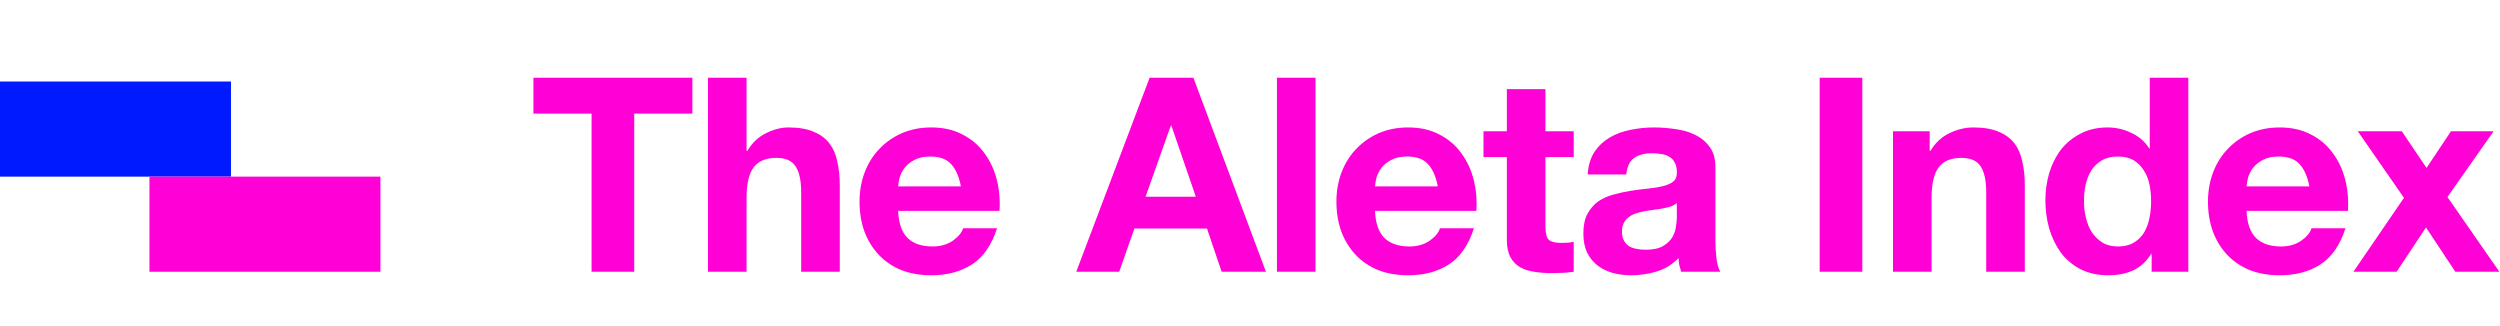 <svg width="184" height="24" viewBox="0 0 184 24" fill="none" xmlns="http://www.w3.org/2000/svg">
<path d="M43.54 8.36H39.26V5.72H50.96V8.36H46.68V20H43.54V8.36ZM52.107 5.72H54.947V11.1H55.007C55.367 10.5 55.827 10.067 56.387 9.8C56.947 9.52 57.493 9.38 58.027 9.38C58.787 9.38 59.407 9.487 59.887 9.7C60.38 9.9 60.767 10.187 61.047 10.56C61.327 10.92 61.52 11.367 61.627 11.9C61.747 12.42 61.807 13 61.807 13.64V20H58.967V14.16C58.967 13.307 58.833 12.673 58.567 12.26C58.3 11.833 57.827 11.62 57.147 11.62C56.373 11.62 55.813 11.853 55.467 12.32C55.12 12.773 54.947 13.527 54.947 14.58V20H52.107V5.72ZM70.722 13.72C70.589 13 70.349 12.453 70.002 12.08C69.669 11.707 69.155 11.52 68.462 11.52C68.009 11.52 67.629 11.6 67.322 11.76C67.029 11.907 66.789 12.093 66.602 12.32C66.429 12.547 66.302 12.787 66.222 13.04C66.155 13.293 66.115 13.52 66.102 13.72H70.722ZM66.102 15.52C66.142 16.44 66.375 17.107 66.802 17.52C67.229 17.933 67.842 18.14 68.642 18.14C69.215 18.14 69.709 18 70.122 17.72C70.535 17.427 70.789 17.12 70.882 16.8H73.382C72.982 18.04 72.369 18.927 71.542 19.46C70.715 19.993 69.715 20.26 68.542 20.26C67.729 20.26 66.995 20.133 66.342 19.88C65.689 19.613 65.135 19.24 64.682 18.76C64.229 18.28 63.875 17.707 63.622 17.04C63.382 16.373 63.262 15.64 63.262 14.84C63.262 14.067 63.389 13.347 63.642 12.68C63.895 12.013 64.255 11.44 64.722 10.96C65.189 10.467 65.742 10.08 66.382 9.8C67.035 9.52 67.755 9.38 68.542 9.38C69.422 9.38 70.189 9.553 70.842 9.9C71.495 10.233 72.029 10.687 72.442 11.26C72.869 11.833 73.175 12.487 73.362 13.22C73.549 13.953 73.615 14.72 73.562 15.52H66.102ZM84.313 14.48H88.013L86.213 9.24H86.173L84.313 14.48ZM84.613 5.72H87.833L93.173 20H89.913L88.833 16.82H83.493L82.373 20H79.213L84.613 5.72ZM93.984 5.72H96.824V20H93.984V5.72ZM105.82 13.72C105.687 13 105.447 12.453 105.1 12.08C104.767 11.707 104.254 11.52 103.56 11.52C103.107 11.52 102.727 11.6 102.42 11.76C102.127 11.907 101.887 12.093 101.7 12.32C101.527 12.547 101.4 12.787 101.32 13.04C101.254 13.293 101.214 13.52 101.2 13.72H105.82ZM101.2 15.52C101.24 16.44 101.474 17.107 101.9 17.52C102.327 17.933 102.94 18.14 103.74 18.14C104.314 18.14 104.807 18 105.22 17.72C105.634 17.427 105.887 17.12 105.98 16.8H108.48C108.08 18.04 107.467 18.927 106.64 19.46C105.814 19.993 104.814 20.26 103.64 20.26C102.827 20.26 102.094 20.133 101.44 19.88C100.787 19.613 100.234 19.24 99.781 18.76C99.327 18.28 98.974 17.707 98.721 17.04C98.481 16.373 98.361 15.64 98.361 14.84C98.361 14.067 98.487 13.347 98.74 12.68C98.994 12.013 99.354 11.44 99.82 10.96C100.287 10.467 100.84 10.08 101.48 9.8C102.134 9.52 102.854 9.38 103.64 9.38C104.52 9.38 105.287 9.553 105.94 9.9C106.594 10.233 107.127 10.687 107.54 11.26C107.967 11.833 108.274 12.487 108.46 13.22C108.647 13.953 108.714 14.72 108.66 15.52H101.2ZM113.745 9.66H115.825V11.56H113.745V16.68C113.745 17.16 113.825 17.48 113.985 17.64C114.145 17.8 114.465 17.88 114.945 17.88C115.105 17.88 115.258 17.873 115.405 17.86C115.552 17.847 115.692 17.827 115.825 17.8V20C115.585 20.04 115.318 20.067 115.025 20.08C114.732 20.093 114.445 20.1 114.165 20.1C113.725 20.1 113.305 20.067 112.905 20C112.518 19.947 112.172 19.833 111.865 19.66C111.572 19.487 111.338 19.24 111.165 18.92C110.992 18.6 110.905 18.18 110.905 17.66V11.56H109.185V9.66H110.905V6.56H113.745V9.66ZM116.856 12.84C116.896 12.173 117.063 11.62 117.356 11.18C117.649 10.74 118.023 10.387 118.476 10.12C118.929 9.853 119.436 9.667 119.996 9.56C120.569 9.44 121.143 9.38 121.716 9.38C122.236 9.38 122.763 9.42 123.296 9.5C123.829 9.567 124.316 9.707 124.756 9.92C125.196 10.133 125.556 10.433 125.836 10.82C126.116 11.193 126.256 11.693 126.256 12.32V17.7C126.256 18.167 126.283 18.613 126.336 19.04C126.389 19.467 126.483 19.787 126.616 20H123.736C123.683 19.84 123.636 19.68 123.596 19.52C123.569 19.347 123.549 19.173 123.536 19C123.083 19.467 122.549 19.793 121.936 19.98C121.323 20.167 120.696 20.26 120.056 20.26C119.563 20.26 119.103 20.2 118.676 20.08C118.249 19.96 117.876 19.773 117.556 19.52C117.236 19.267 116.983 18.947 116.796 18.56C116.623 18.173 116.536 17.713 116.536 17.18C116.536 16.593 116.636 16.113 116.836 15.74C117.049 15.353 117.316 15.047 117.636 14.82C117.969 14.593 118.343 14.427 118.756 14.32C119.183 14.2 119.609 14.107 120.036 14.04C120.463 13.973 120.883 13.92 121.296 13.88C121.709 13.84 122.076 13.78 122.396 13.7C122.716 13.62 122.969 13.507 123.156 13.36C123.343 13.2 123.429 12.973 123.416 12.68C123.416 12.373 123.363 12.133 123.256 11.96C123.163 11.773 123.029 11.633 122.856 11.54C122.696 11.433 122.503 11.367 122.276 11.34C122.063 11.3 121.829 11.28 121.576 11.28C121.016 11.28 120.576 11.4 120.256 11.64C119.936 11.88 119.749 12.28 119.696 12.84H116.856ZM123.416 14.94C123.296 15.047 123.143 15.133 122.956 15.2C122.783 15.253 122.589 15.3 122.376 15.34C122.176 15.38 121.963 15.413 121.736 15.44C121.509 15.467 121.283 15.5 121.056 15.54C120.843 15.58 120.629 15.633 120.416 15.7C120.216 15.767 120.036 15.86 119.876 15.98C119.729 16.087 119.609 16.227 119.516 16.4C119.423 16.573 119.376 16.793 119.376 17.06C119.376 17.313 119.423 17.527 119.516 17.7C119.609 17.873 119.736 18.013 119.896 18.12C120.056 18.213 120.243 18.28 120.456 18.32C120.669 18.36 120.889 18.38 121.116 18.38C121.676 18.38 122.109 18.287 122.416 18.1C122.723 17.913 122.949 17.693 123.096 17.44C123.243 17.173 123.329 16.907 123.356 16.64C123.396 16.373 123.416 16.16 123.416 16V14.94ZM133.927 5.72H137.067V20H133.927V5.72ZM139.325 9.66H142.025V11.1H142.085C142.445 10.5 142.912 10.067 143.485 9.8C144.059 9.52 144.645 9.38 145.245 9.38C146.005 9.38 146.625 9.487 147.105 9.7C147.599 9.9 147.985 10.187 148.265 10.56C148.545 10.92 148.739 11.367 148.845 11.9C148.965 12.42 149.025 13 149.025 13.64V20H146.185V14.16C146.185 13.307 146.052 12.673 145.785 12.26C145.519 11.833 145.045 11.62 144.365 11.62C143.592 11.62 143.032 11.853 142.685 12.32C142.339 12.773 142.165 13.527 142.165 14.58V20H139.325V9.66ZM158.321 14.8C158.321 14.373 158.281 13.967 158.201 13.58C158.121 13.18 157.981 12.833 157.781 12.54C157.594 12.233 157.347 11.987 157.041 11.8C156.734 11.613 156.347 11.52 155.881 11.52C155.414 11.52 155.021 11.613 154.701 11.8C154.381 11.987 154.121 12.233 153.921 12.54C153.734 12.847 153.594 13.2 153.501 13.6C153.421 13.987 153.381 14.393 153.381 14.82C153.381 15.22 153.427 15.62 153.521 16.02C153.614 16.42 153.761 16.78 153.961 17.1C154.174 17.407 154.434 17.66 154.741 17.86C155.061 18.047 155.441 18.14 155.881 18.14C156.347 18.14 156.734 18.047 157.041 17.86C157.361 17.673 157.614 17.427 157.801 17.12C157.987 16.8 158.121 16.44 158.201 16.04C158.281 15.64 158.321 15.227 158.321 14.8ZM158.361 18.68H158.321C157.987 19.24 157.547 19.647 157.001 19.9C156.467 20.14 155.861 20.26 155.181 20.26C154.407 20.26 153.727 20.113 153.141 19.82C152.554 19.513 152.067 19.107 151.681 18.6C151.307 18.08 151.021 17.487 150.821 16.82C150.634 16.153 150.541 15.46 150.541 14.74C150.541 14.047 150.634 13.38 150.821 12.74C151.021 12.087 151.307 11.513 151.681 11.02C152.067 10.527 152.547 10.133 153.121 9.84C153.694 9.533 154.361 9.38 155.121 9.38C155.734 9.38 156.314 9.513 156.861 9.78C157.421 10.033 157.861 10.413 158.181 10.92H158.221V5.72H161.061V20H158.361V18.68ZM169.967 13.72C169.834 13 169.594 12.453 169.247 12.08C168.914 11.707 168.401 11.52 167.707 11.52C167.254 11.52 166.874 11.6 166.567 11.76C166.274 11.907 166.034 12.093 165.847 12.32C165.674 12.547 165.547 12.787 165.467 13.04C165.401 13.293 165.361 13.52 165.347 13.72H169.967ZM165.347 15.52C165.387 16.44 165.621 17.107 166.047 17.52C166.474 17.933 167.087 18.14 167.887 18.14C168.461 18.14 168.954 18 169.367 17.72C169.781 17.427 170.034 17.12 170.127 16.8H172.627C172.227 18.04 171.614 18.927 170.787 19.46C169.961 19.993 168.961 20.26 167.787 20.26C166.974 20.26 166.241 20.133 165.587 19.88C164.934 19.613 164.381 19.24 163.927 18.76C163.474 18.28 163.121 17.707 162.867 17.04C162.627 16.373 162.507 15.64 162.507 14.84C162.507 14.067 162.634 13.347 162.887 12.68C163.141 12.013 163.501 11.44 163.967 10.96C164.434 10.467 164.987 10.08 165.627 9.8C166.281 9.52 167.001 9.38 167.787 9.38C168.667 9.38 169.434 9.553 170.087 9.9C170.741 10.233 171.274 10.687 171.687 11.26C172.114 11.833 172.421 12.487 172.607 13.22C172.794 13.953 172.861 14.72 172.807 15.52H165.347ZM176.932 14.56L173.532 9.66H176.772L178.592 12.36L180.392 9.66H183.532L180.132 14.5L183.952 20H180.712L178.552 16.74L176.392 20H173.212L176.932 14.56Z" fill="#FF00D6"/>
<rect y="6" width="17" height="7" fill="#001AFF"/>
<rect x="11" y="13" width="17" height="7" fill="#FF00D6"/>
</svg>
